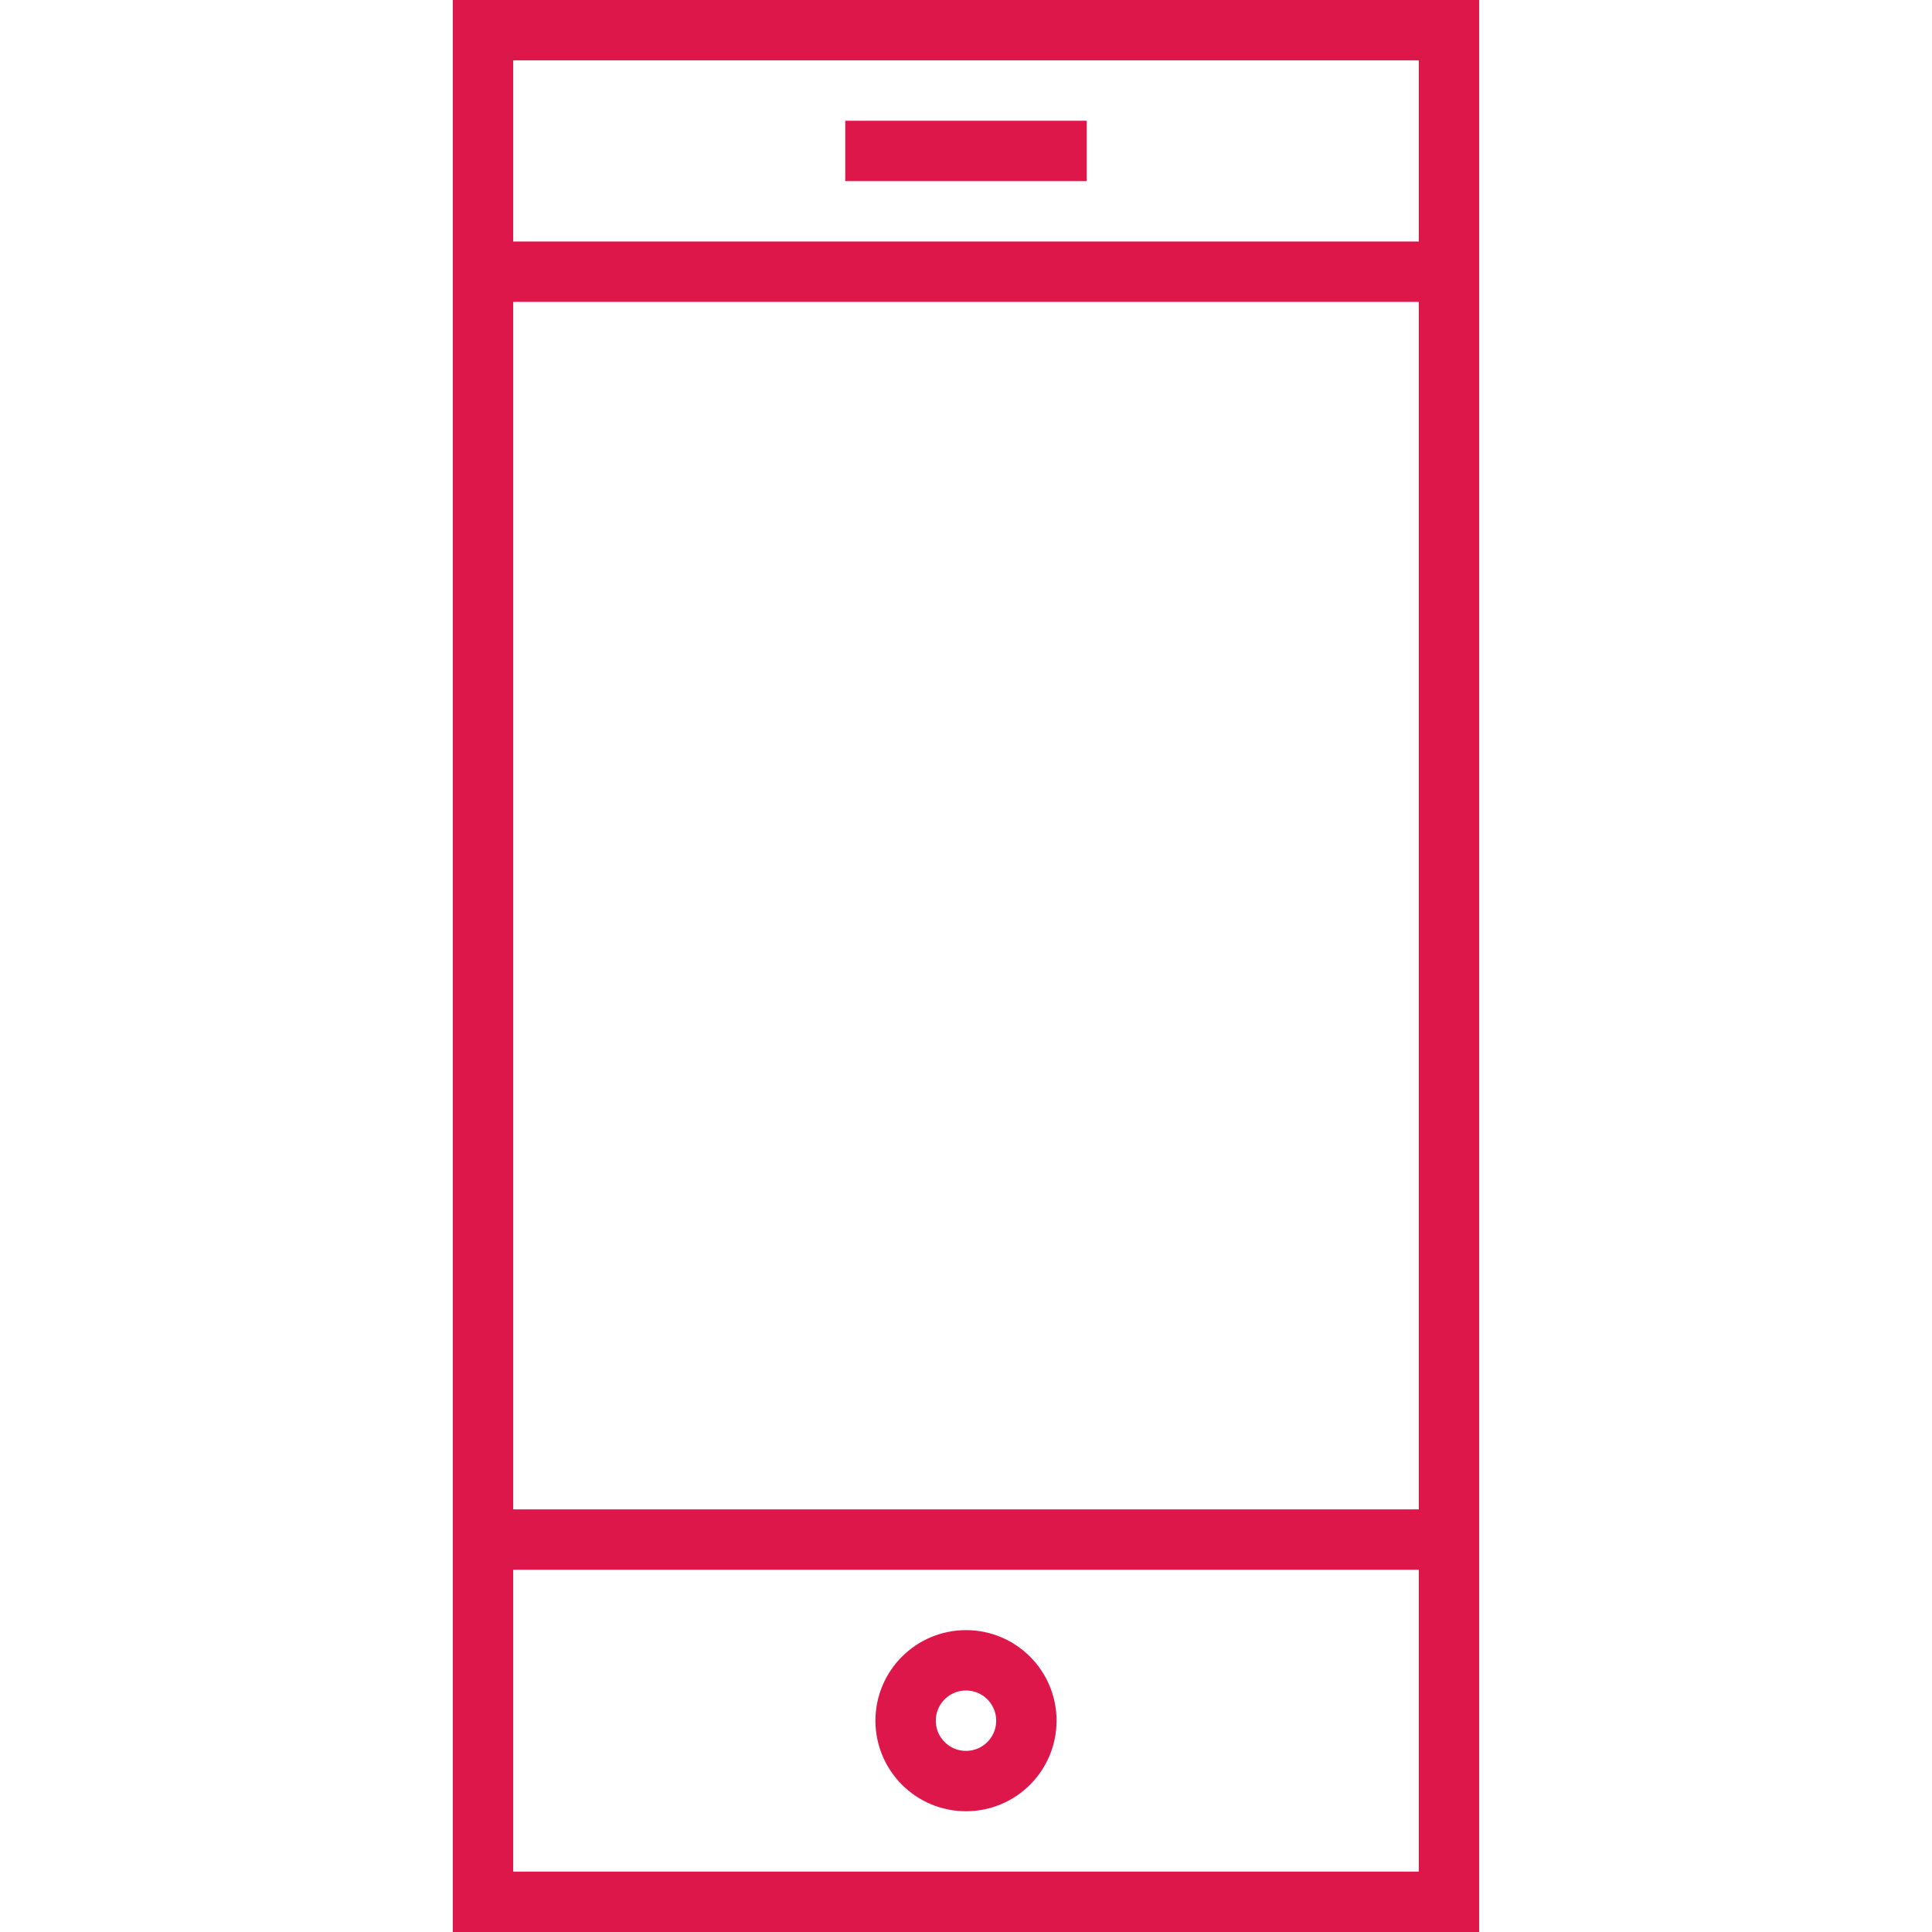 <?xml version="1.0" encoding="UTF-8"?> <!-- Generator: Adobe Illustrator 25.4.1, SVG Export Plug-In . SVG Version: 6.00 Build 0) --> <svg xmlns="http://www.w3.org/2000/svg" xmlns:xlink="http://www.w3.org/1999/xlink" id="Layer_1" x="0px" y="0px" viewBox="0 0 64 64" style="enable-background:new 0 0 64 64;" xml:space="preserve"> <style type="text/css"> .st0{fill:none;stroke:#DE174A;stroke-width:2;stroke-miterlimit:10;} .st1{fill:none;stroke:#DE174A;stroke-width:2;stroke-linejoin:bevel;stroke-miterlimit:10;} </style> <g> <rect x="16" y="1" class="st0" width="32" height="62"></rect> <line class="st0" x1="28" y1="5" x2="36" y2="5"></line> <line class="st0" x1="16" y1="51" x2="48" y2="51"></line> <line class="st0" x1="16" y1="9" x2="48" y2="9"></line> <circle class="st1" cx="32" cy="57" r="2"></circle> </g> </svg> 